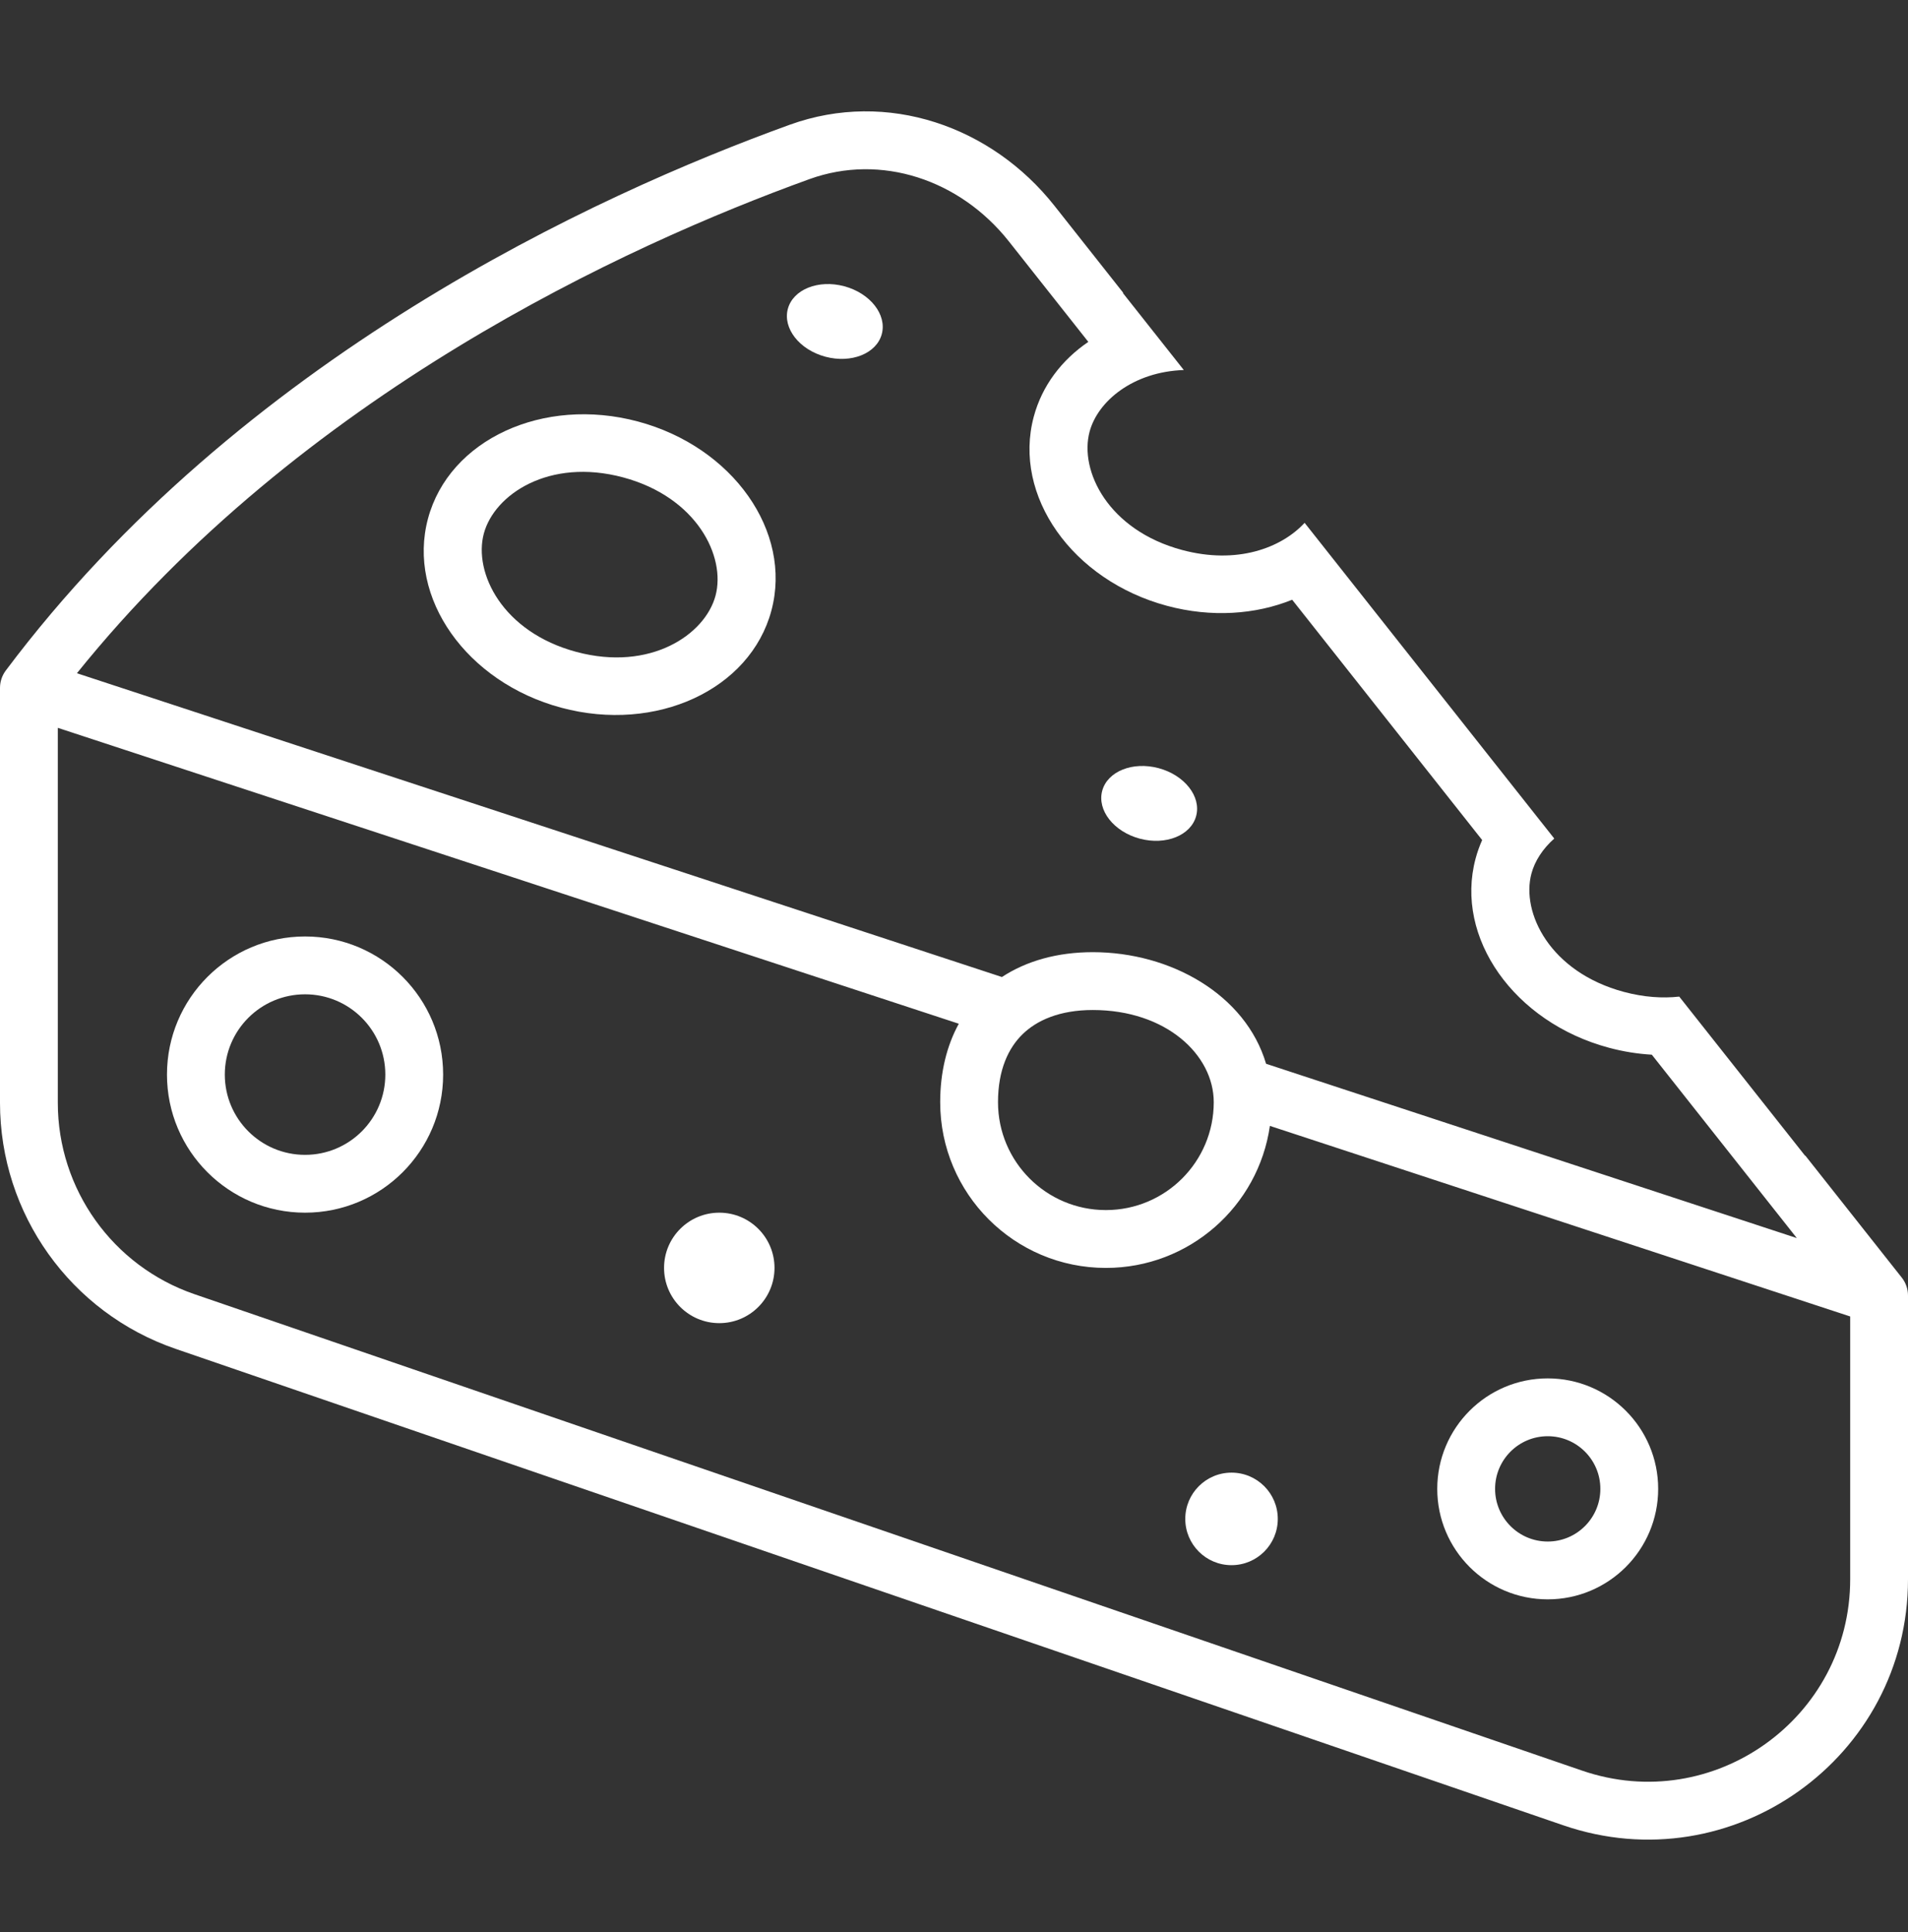 <svg width="80" height="81" viewBox="0 0 80 81" fill="none" xmlns="http://www.w3.org/2000/svg">
<rect x="0" y="0" width="80" height="81" fill="#333333" stroke="none"/>
<path d="M34.607 14.954C35.695 15.245 36.754 14.82 36.972 14.005C37.191 13.189 36.486 12.291 35.398 12C34.311 11.708 33.252 12.133 33.033 12.949C32.815 13.765 33.519 14.663 34.607 14.954Z" fill="#FFFFFF"/>
<path fill-rule="evenodd" clip-rule="evenodd" d="M32.343 25.599C31.455 28.913 27.512 30.735 23.536 29.669C19.56 28.604 17.057 25.055 17.945 21.741C18.832 18.428 22.775 16.605 26.751 17.671C30.727 18.736 33.231 22.286 32.343 25.599ZM30.001 24.972C29.562 26.61 27.264 28.159 24.164 27.328C21.063 26.497 19.847 24.007 20.286 22.369C20.725 20.73 23.023 19.182 26.124 20.012C29.224 20.843 30.44 23.333 30.001 24.972Z" fill="#FFFFFF"/>
<path d="M50.153 34.207C49.935 35.023 48.876 35.448 47.788 35.157C46.7 34.865 45.995 33.968 46.214 33.152C46.433 32.336 47.492 31.911 48.579 32.202C49.667 32.494 50.372 33.391 50.153 34.207Z" fill="#FFFFFF"/>
<path fill-rule="evenodd" clip-rule="evenodd" d="M18.58 45.048C18.58 48.245 15.988 50.837 12.791 50.837C9.593 50.837 7.001 48.245 7.001 45.048C7.001 41.85 9.593 39.258 12.791 39.258C15.988 39.258 18.58 41.85 18.58 45.048ZM16.156 45.048C16.156 46.906 14.649 48.413 12.791 48.413C10.932 48.413 9.426 46.906 9.426 45.048C9.426 43.189 10.932 41.683 12.791 41.683C14.649 41.683 16.156 43.189 16.156 45.048Z" fill="#FFFFFF"/>
<path fill-rule="evenodd" clip-rule="evenodd" d="M64.894 67.047C67.451 67.047 69.525 64.973 69.525 62.415C69.525 59.858 67.451 57.784 64.894 57.784C62.336 57.784 60.262 59.858 60.262 62.415C60.262 64.973 62.336 67.047 64.894 67.047ZM64.894 64.623C66.113 64.623 67.101 63.634 67.101 62.415C67.101 61.196 66.113 60.208 64.894 60.208C63.675 60.208 62.687 61.196 62.687 62.415C62.687 63.634 63.675 64.623 64.894 64.623Z" fill="#FFFFFF"/>
<path d="M30.159 55.468C31.437 55.468 32.474 54.431 32.474 53.152C32.474 51.873 31.437 50.837 30.159 50.837C28.88 50.837 27.843 51.873 27.843 53.152C27.843 54.431 28.88 55.468 30.159 55.468Z" fill="#FFFFFF"/>
<path d="M53.576 63.675C53.576 64.746 52.708 65.614 51.636 65.614C50.565 65.614 49.697 64.746 49.697 63.675C49.697 62.603 50.565 61.735 51.636 61.735C52.708 61.735 53.576 62.603 53.576 63.675Z" fill="#FFFFFF"/>
<path fill-rule="evenodd" clip-rule="evenodd" d="M47.097 12.277L44.208 8.622C41.585 5.305 37.211 3.749 33.115 5.229C24.956 8.179 10.074 15.002 0.242 28.11C0.085 28.32 0 28.575 0 28.838V46.229C0 50.889 2.96 55.034 7.367 56.547L65.549 76.52C72.63 78.951 80 73.689 80 66.202V54.31C80 54.037 79.908 53.773 79.739 53.559L75.694 48.443L75.685 48.45L70.408 41.779C69.708 41.857 68.927 41.806 68.088 41.582C64.988 40.751 63.772 38.261 64.211 36.622C64.351 36.098 64.682 35.584 65.168 35.153L54.701 21.918C53.714 22.982 51.858 23.671 49.563 23.056C46.462 22.225 45.246 19.735 45.685 18.097C46.029 16.813 47.515 15.584 49.635 15.512L47.079 12.281L47.097 12.277ZM42.306 10.126C40.25 7.526 36.938 6.425 33.939 7.509C26.225 10.298 12.622 16.547 3.225 28.223L42.009 40.958C43.038 40.284 44.332 39.916 45.818 39.916C49.087 39.916 52.227 41.696 53.085 44.595L75.338 51.902L69.259 44.214C68.668 44.18 68.065 44.085 67.461 43.923C63.485 42.858 60.981 39.308 61.869 35.995C61.941 35.725 62.034 35.465 62.145 35.216L54.179 25.142C52.644 25.763 50.793 25.896 48.935 25.398C44.959 24.332 42.456 20.783 43.344 17.469C43.694 16.164 44.518 15.089 45.632 14.332L42.306 10.126ZM2.424 30.512L40.201 42.916C39.696 43.839 39.421 44.948 39.421 46.206C39.421 50.042 42.531 53.153 46.368 53.153C49.867 53.153 52.763 50.565 53.245 47.199L77.576 55.188V66.202C77.576 72.025 71.844 76.118 66.336 74.227L8.154 54.254C4.726 53.077 2.424 49.853 2.424 46.229V30.512ZM50.891 46.206C50.891 48.703 48.866 50.728 46.368 50.728C43.87 50.728 41.845 48.703 41.845 46.206C41.845 44.842 42.287 43.929 42.874 43.357C43.467 42.778 44.422 42.341 45.818 42.341C48.9 42.341 50.891 44.225 50.891 46.206Z" fill="#FFFFFF"/>
</svg>

